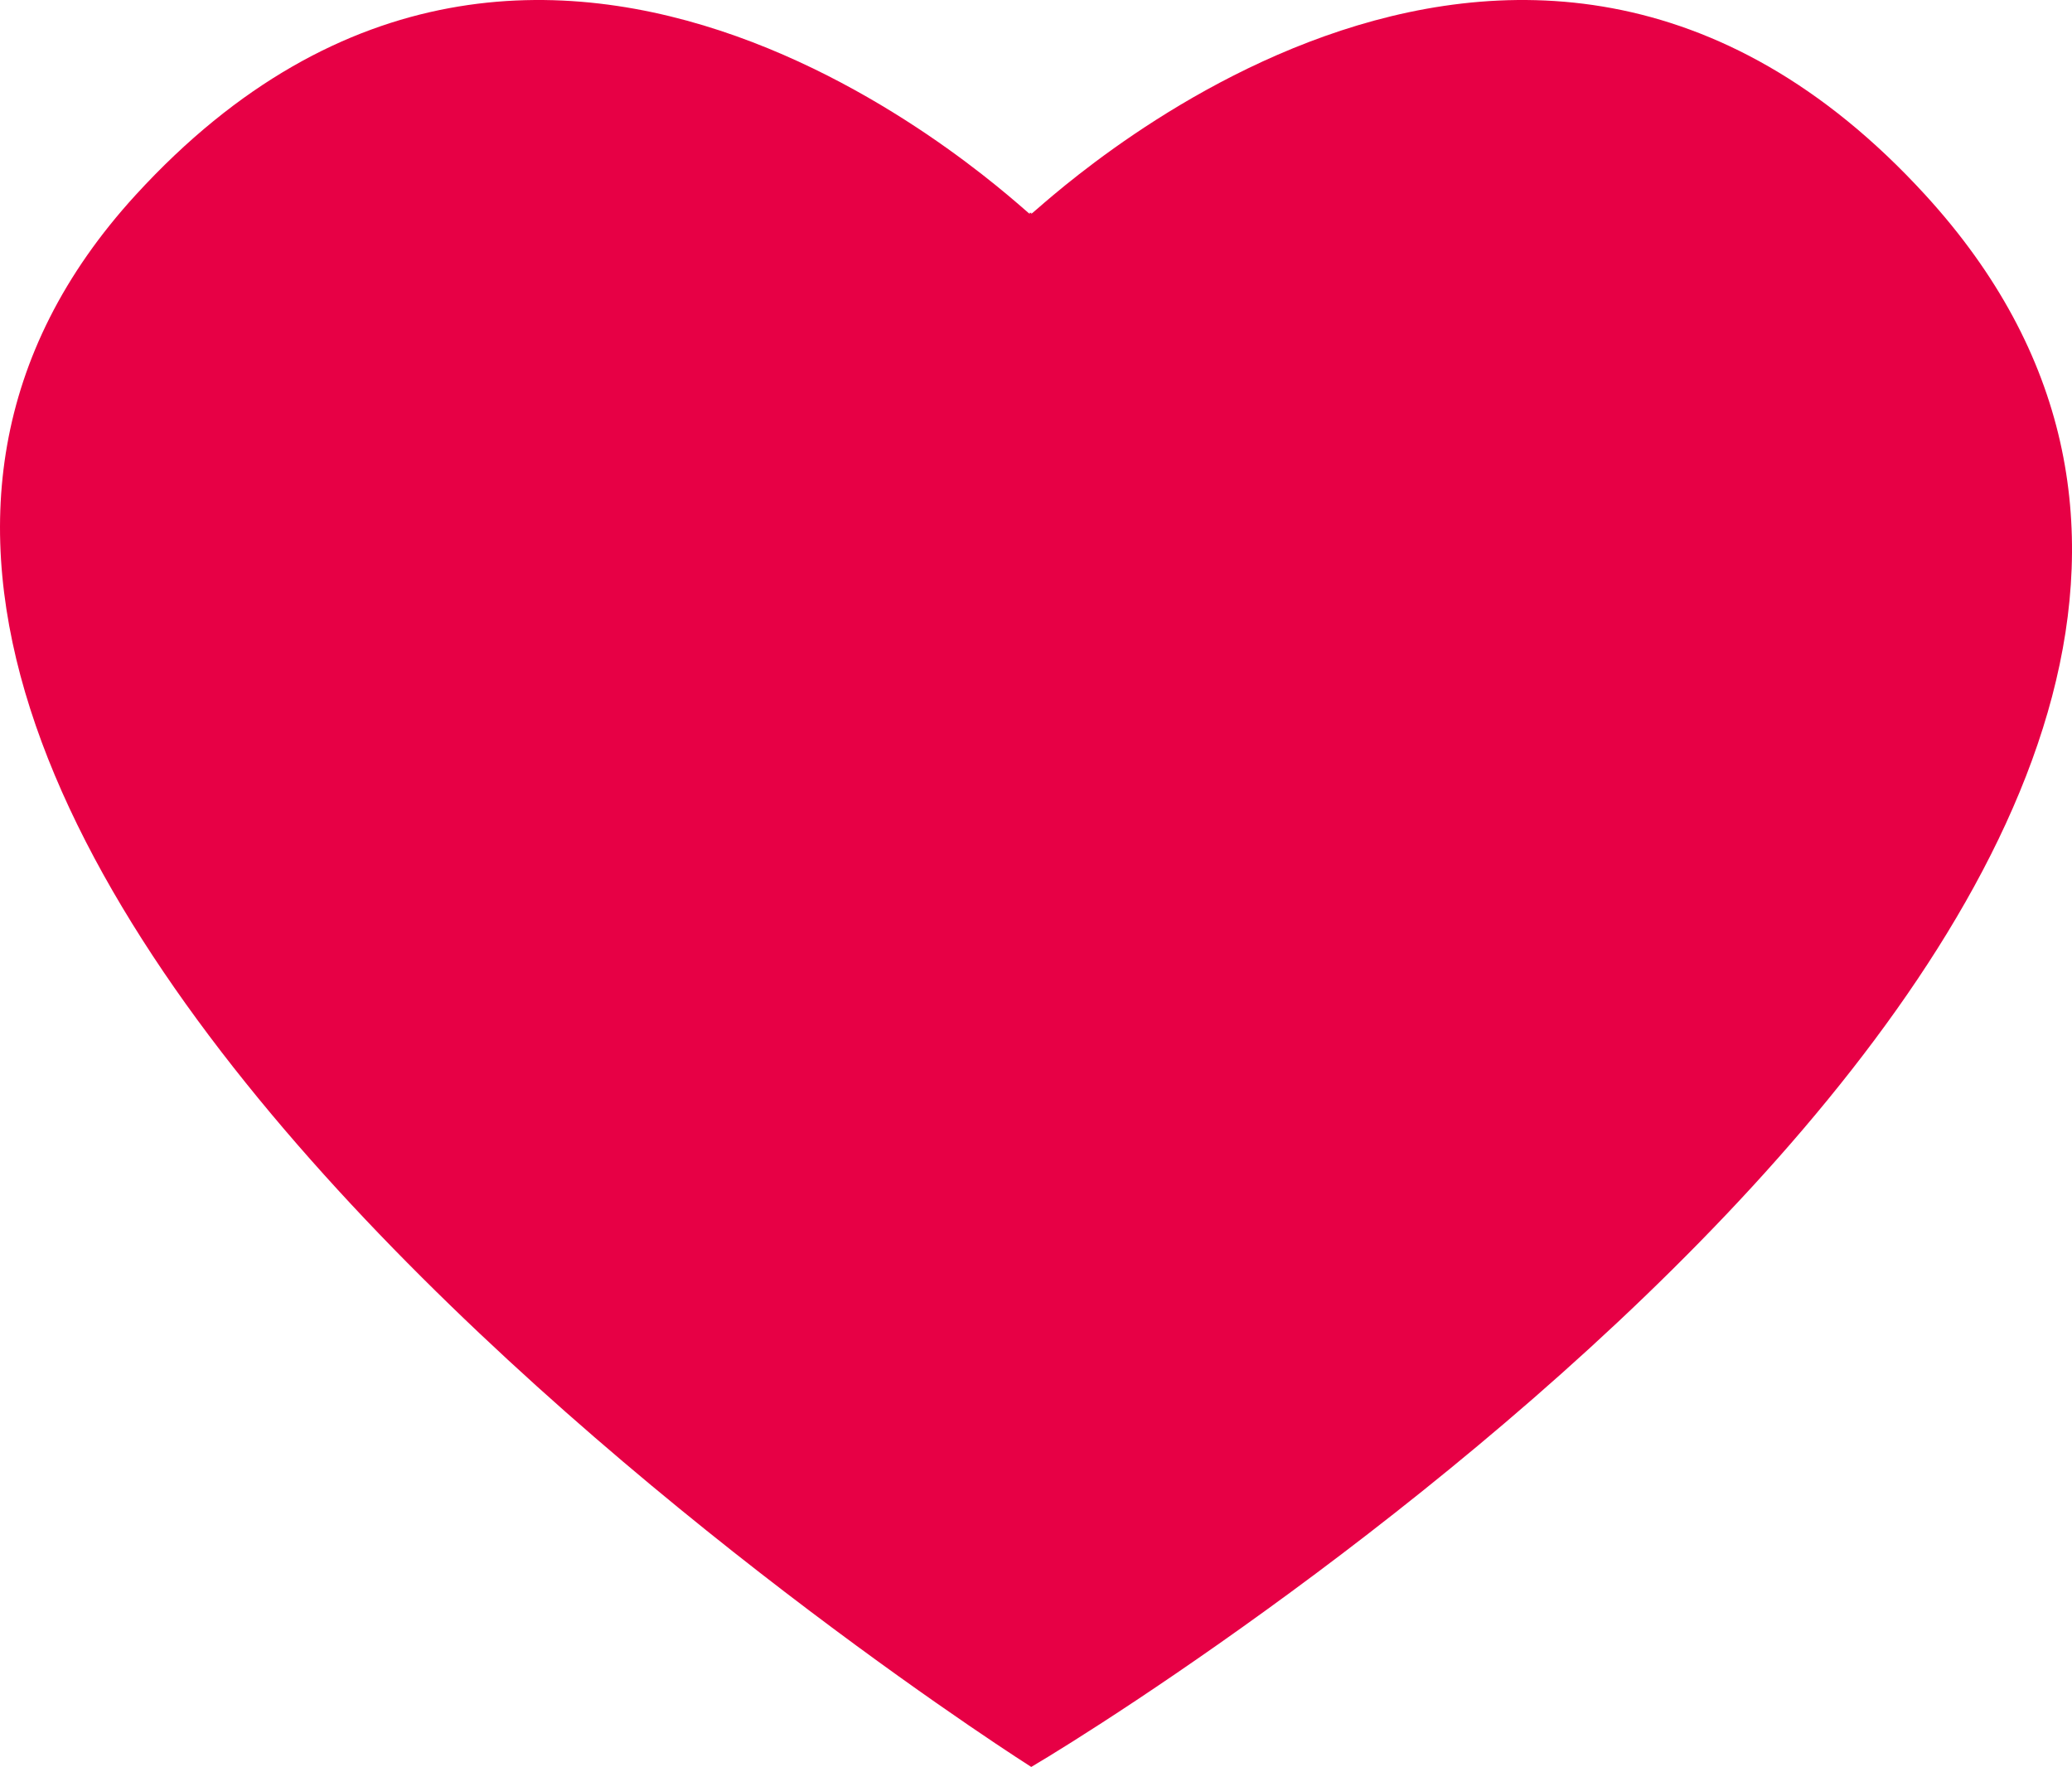 <svg version="1.1" id="Layer_1" xmlns="http://www.w3.org/2000/svg" xmlns:xlink="http://www.w3.org/1999/xlink" x="0px" y="0px"
	 width="73.409px" height="62.601px" viewBox="0 0 73.409 62.601" enable-background="new 0 0 73.409 62.601" xml:space="preserve">
<style>
    .yith-wcbm-badge.yith-wcbm-badge-advanced-21.yith-wcbm-advanced-display-amount .yith-wcbm-saved-money,
.yith-wcbm-badge.yith-wcbm-badge-advanced-21.yith-wcbm-advanced-display-percentage .yith-wcbm-saved-percentage {
	display: block;
	top: 37%;
	width: 100%;
	text-align: center;
	font-size: 18px;
	line-height: 0;
	font-weight: 600;
}

.yith-wcbm-badge.yith-wcbm-badge-advanced-21 .yith-wcbm-symbol-off {
	display: block;
	font-size: 10px;
	line-height: 0;
	font-weight: 300;
	top: 65%;
	width: 100%;
	text-align: center;
	text-transform: uppercase;
}
.yith-wcbm-badge.yith-wcbm-badge-advanced-21 .yith-wcbm-badge-primary-color{
    fill: #e70c45;
}

.yith-wcbm-badge.yith-wcbm-badge-advanced-21 .yith-wcbm-badge-text-advanced {
    color: #ffffff;
}
</style>
    <g>
	<path fill="#E70045" class="yith-wcbm-badge-primary-color" d="M68.215,6.91C53.619-9.047,36.608,7.639,36.536,7.576V7.527C36.524,7.537,36.52,7.54,36.51,7.55
		c-0.012-0.01-0.017-0.013-0.026-0.023v0.049C36.41,7.639,19.399-9.047,4.805,6.91c-20.604,22.526,31.731,55.691,31.731,55.691
		C41.851,59.468,88.816,29.436,68.215,6.91z"/>
</g>
</svg>
